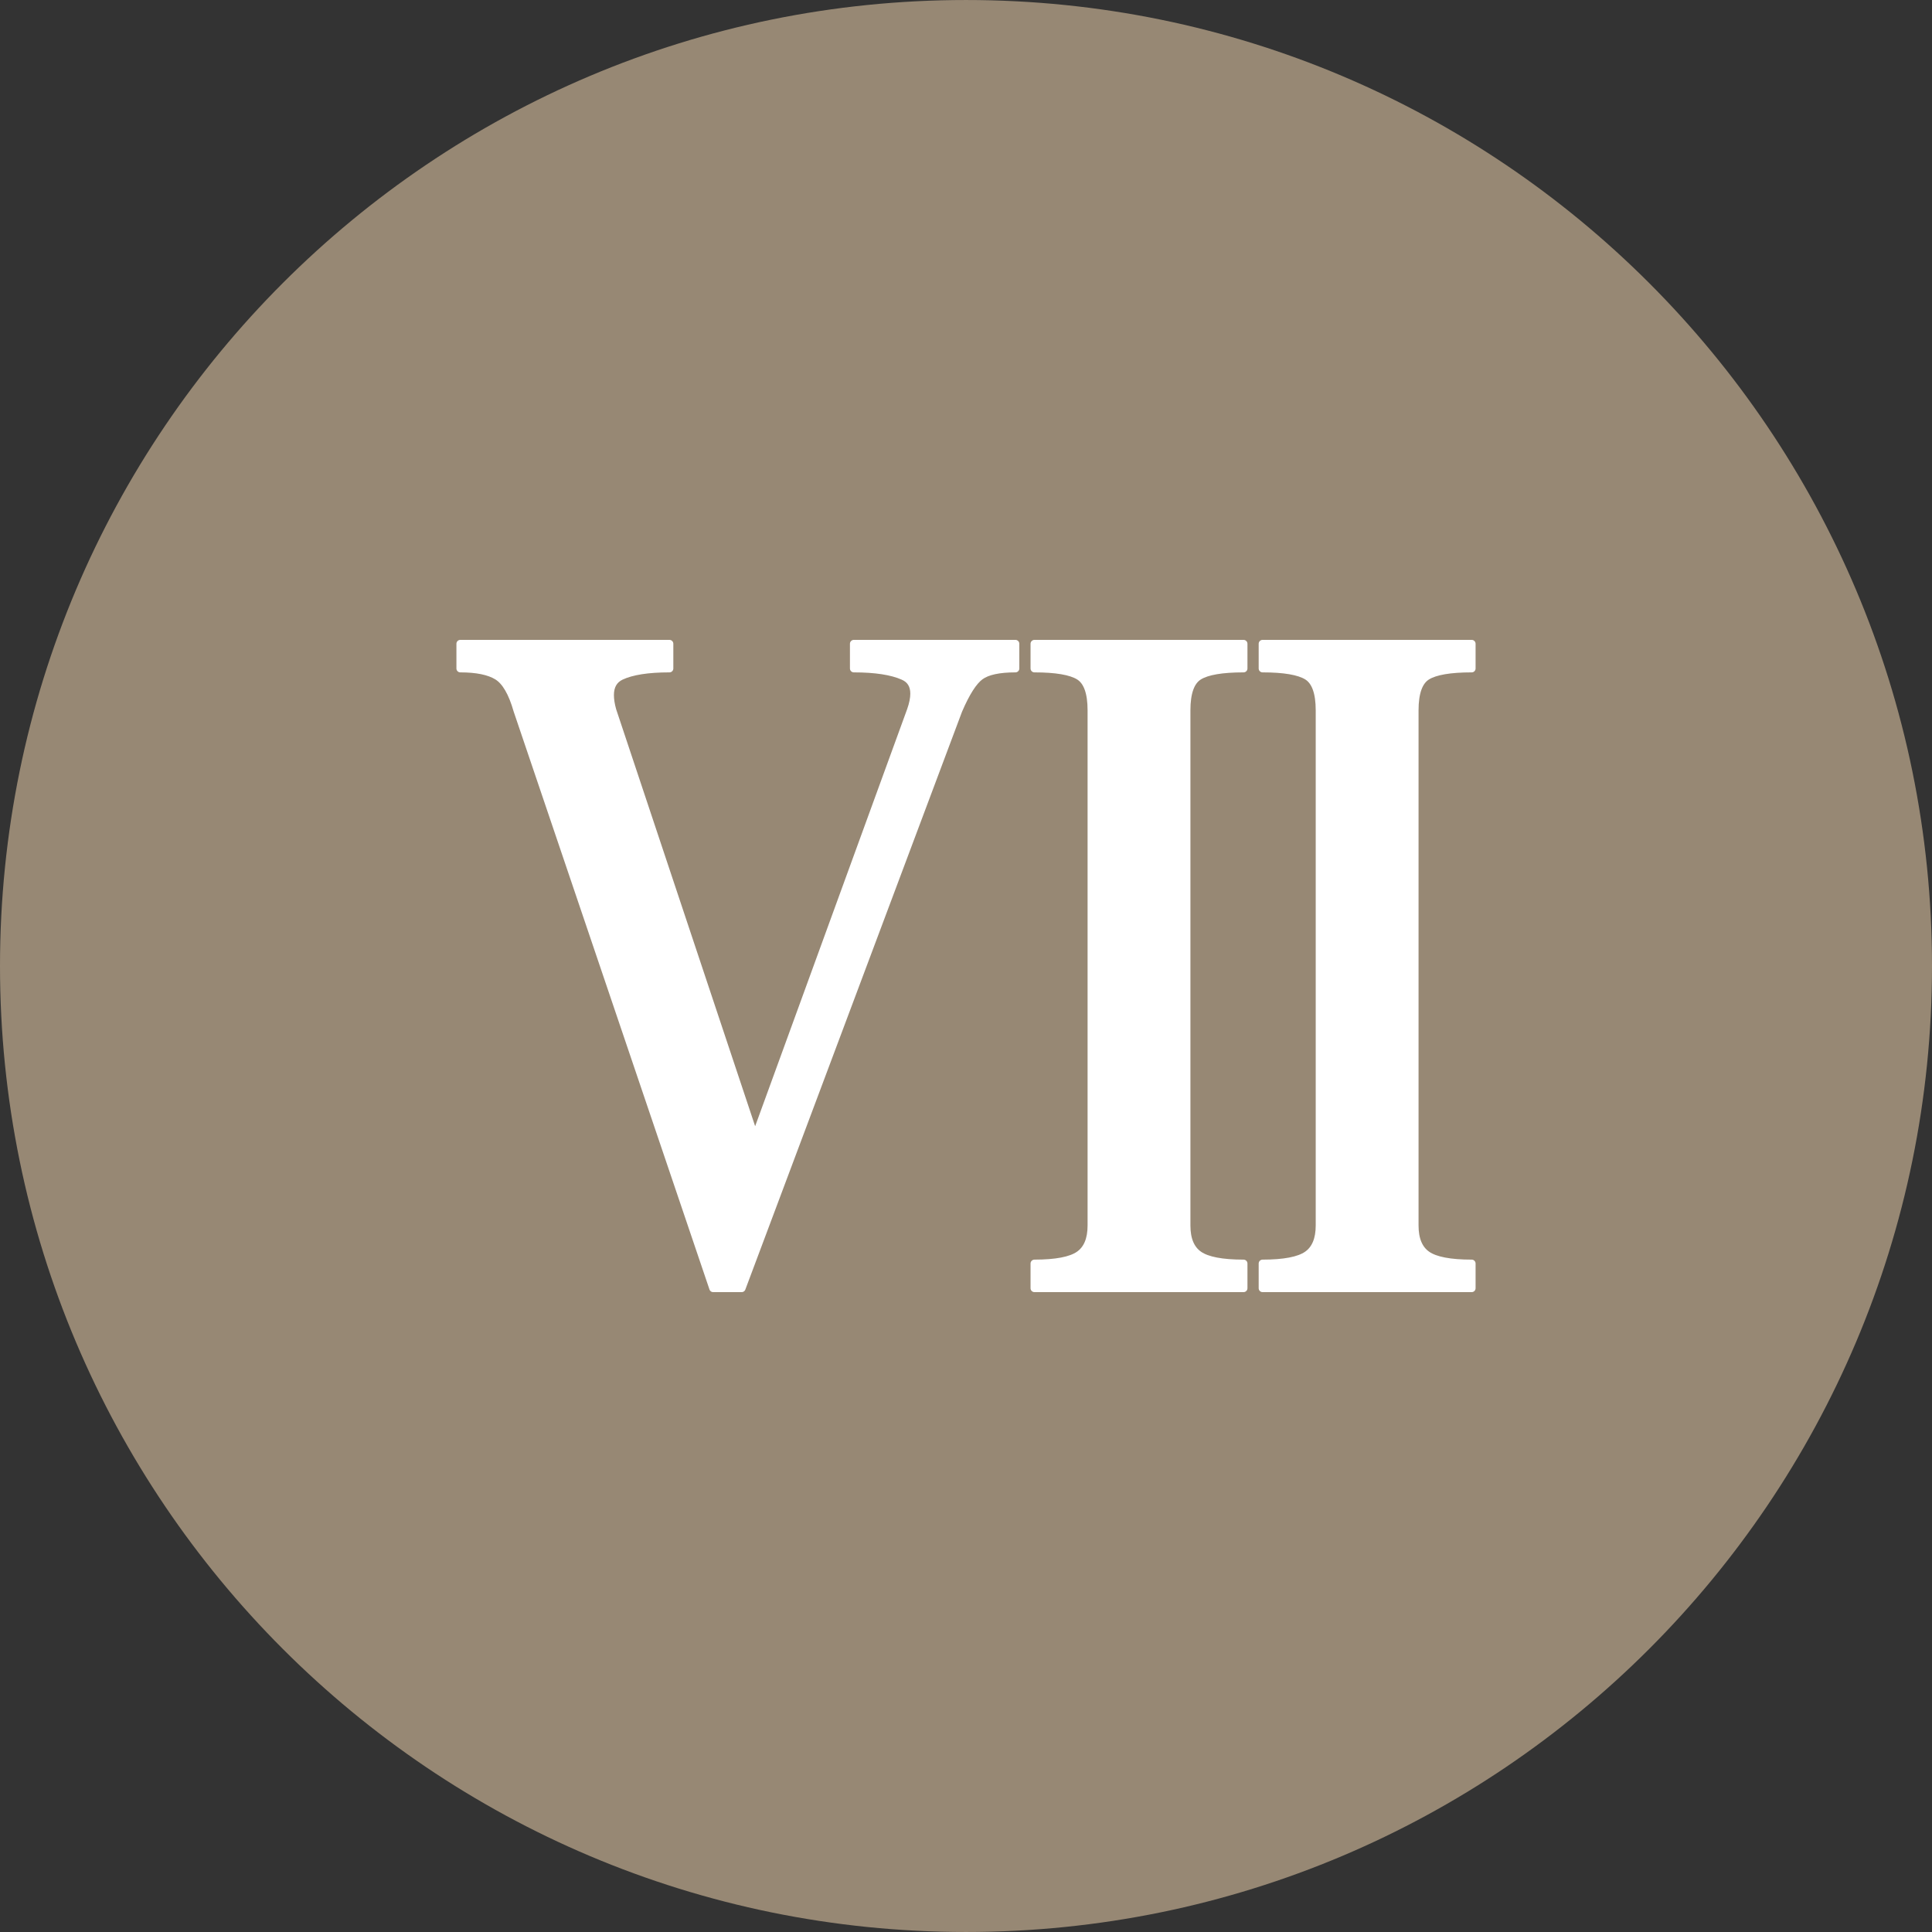 <?xml version="1.0" encoding="iso-8859-1"?>
<!-- Generator: Adobe Illustrator 19.0.0, SVG Export Plug-In . SVG Version: 6.00 Build 0)  -->
<svg version="1.1" id="Layer_1" xmlns="http://www.w3.org/2000/svg" xmlns:xlink="http://www.w3.org/1999/xlink" x="0px" y="0px"
	 viewBox="0 0 496.158 496.158" style="enable-background:new 0 0 496.158 496.158;" xml:space="preserve">
<rect x="0" y="0" width="496.158" height="496.158" fill="#333333" stroke="none"/>
<path style="fill:#978874;" d="M248.082,0.003C111.07,0.003,0,111.061,0,248.085c0,137,111.07,248.07,248.082,248.07
	c137.006,0,248.076-111.07,248.076-248.07C496.158,111.061,385.088,0.003,248.082,0.003z"/>
<path style="fill:#FFFFFF;" d="M219.274,165.326v6.347c5.532,0,9.765,0.652,12.694,1.954c1.87,0.814,2.807,2.317,2.807,4.516
	c0,1.221-0.286,2.645-0.854,4.271l-40.034,109.849l-36.616-109.849c-0.408-1.465-0.61-2.764-0.61-3.906
	c0-2.358,0.935-3.985,2.807-4.881c2.766-1.302,6.915-1.954,12.45-1.954v-6.347h-53.704v6.347c4.229,0,7.403,0.652,9.52,1.954
	c2.115,1.303,3.824,4.232,5.127,8.787l50.286,148.418h7.323l55.657-148.418c1.953-4.555,3.823-7.484,5.614-8.787
	c1.789-1.302,4.801-1.954,9.032-1.954v-6.347H219.274z"/>
<path style="fill:none;stroke:#FFFFFF;stroke-width:2;stroke-linecap:round;stroke-linejoin:round;stroke-miterlimit:10;" d="
	M219.274,165.326v6.347c5.532,0,9.765,0.652,12.694,1.954c1.87,0.814,2.807,2.317,2.807,4.516c0,1.221-0.286,2.645-0.854,4.271
	l-40.034,109.849l-36.616-109.849c-0.408-1.465-0.61-2.764-0.61-3.906c0-2.358,0.935-3.985,2.807-4.881
	c2.766-1.302,6.915-1.954,12.45-1.954v-6.347h-53.704v6.347c4.229,0,7.403,0.652,9.52,1.954c2.115,1.303,3.824,4.232,5.127,8.787
	l50.286,148.418h7.323l55.657-148.418c1.953-4.555,3.823-7.484,5.614-8.787c1.789-1.302,4.801-1.954,9.032-1.954v-6.347H219.274z"/>
<path style="fill:#FFFFFF;" d="M307.886,173.627c2.114-1.302,5.938-1.954,11.473-1.954v-6.347h-53.704v6.347
	c5.532,0,9.356,0.652,11.474,1.954c2.114,1.303,3.173,4.232,3.173,8.787v132.307c0,3.582-1.059,6.104-3.173,7.568
	c-2.117,1.465-5.941,2.197-11.474,2.197v6.346h53.704v-6.346c-5.534,0-9.358-0.732-11.473-2.197
	c-2.117-1.465-3.174-3.986-3.174-7.568V182.414C304.712,177.859,305.769,174.93,307.886,173.627z"/>
<path style="fill:none;stroke:#FFFFFF;stroke-width:2;stroke-linecap:round;stroke-linejoin:round;stroke-miterlimit:10;" d="
	M307.886,173.627c2.114-1.302,5.938-1.954,11.473-1.954v-6.347h-53.704v6.347c5.532,0,9.356,0.652,11.474,1.954
	c2.114,1.303,3.173,4.232,3.173,8.787v132.307c0,3.582-1.059,6.104-3.173,7.568c-2.117,1.465-5.941,2.197-11.474,2.197v6.346h53.704
	v-6.346c-5.534,0-9.358-0.732-11.473-2.197c-2.117-1.465-3.174-3.986-3.174-7.568V182.414
	C304.712,177.859,305.769,174.93,307.886,173.627z"/>
<path style="fill:#FFFFFF;" d="M366.472,173.627c2.115-1.302,5.938-1.954,11.473-1.954v-6.347h-53.704v6.347
	c5.533,0,9.356,0.652,11.474,1.954c2.114,1.303,3.174,4.232,3.174,8.787v132.307c0,3.582-1.06,6.104-3.174,7.568
	c-2.117,1.465-5.94,2.197-11.474,2.197v6.346h53.704v-6.346c-5.534,0-9.357-0.732-11.473-2.197
	c-2.117-1.465-3.173-3.986-3.173-7.568V182.414C363.299,177.859,364.355,174.93,366.472,173.627z"/>
<path style="fill:none;stroke:#FFFFFF;stroke-width:2;stroke-linecap:round;stroke-linejoin:round;stroke-miterlimit:10;" d="
	M366.472,173.627c2.115-1.302,5.938-1.954,11.473-1.954v-6.347h-53.704v6.347c5.533,0,9.356,0.652,11.474,1.954
	c2.114,1.303,3.174,4.232,3.174,8.787v132.307c0,3.582-1.06,6.104-3.174,7.568c-2.117,1.465-5.94,2.197-11.474,2.197v6.346h53.704
	v-6.346c-5.534,0-9.357-0.732-11.473-2.197c-2.117-1.465-3.173-3.986-3.173-7.568V182.414
	C363.299,177.859,364.355,174.93,366.472,173.627z"/>
<g>
</g>
<g>
</g>
<g>
</g>
<g>
</g>
<g>
</g>
<g>
</g>
<g>
</g>
<g>
</g>
<g>
</g>
<g>
</g>
<g>
</g>
<g>
</g>
<g>
</g>
<g>
</g>
<g>
</g>
</svg>
